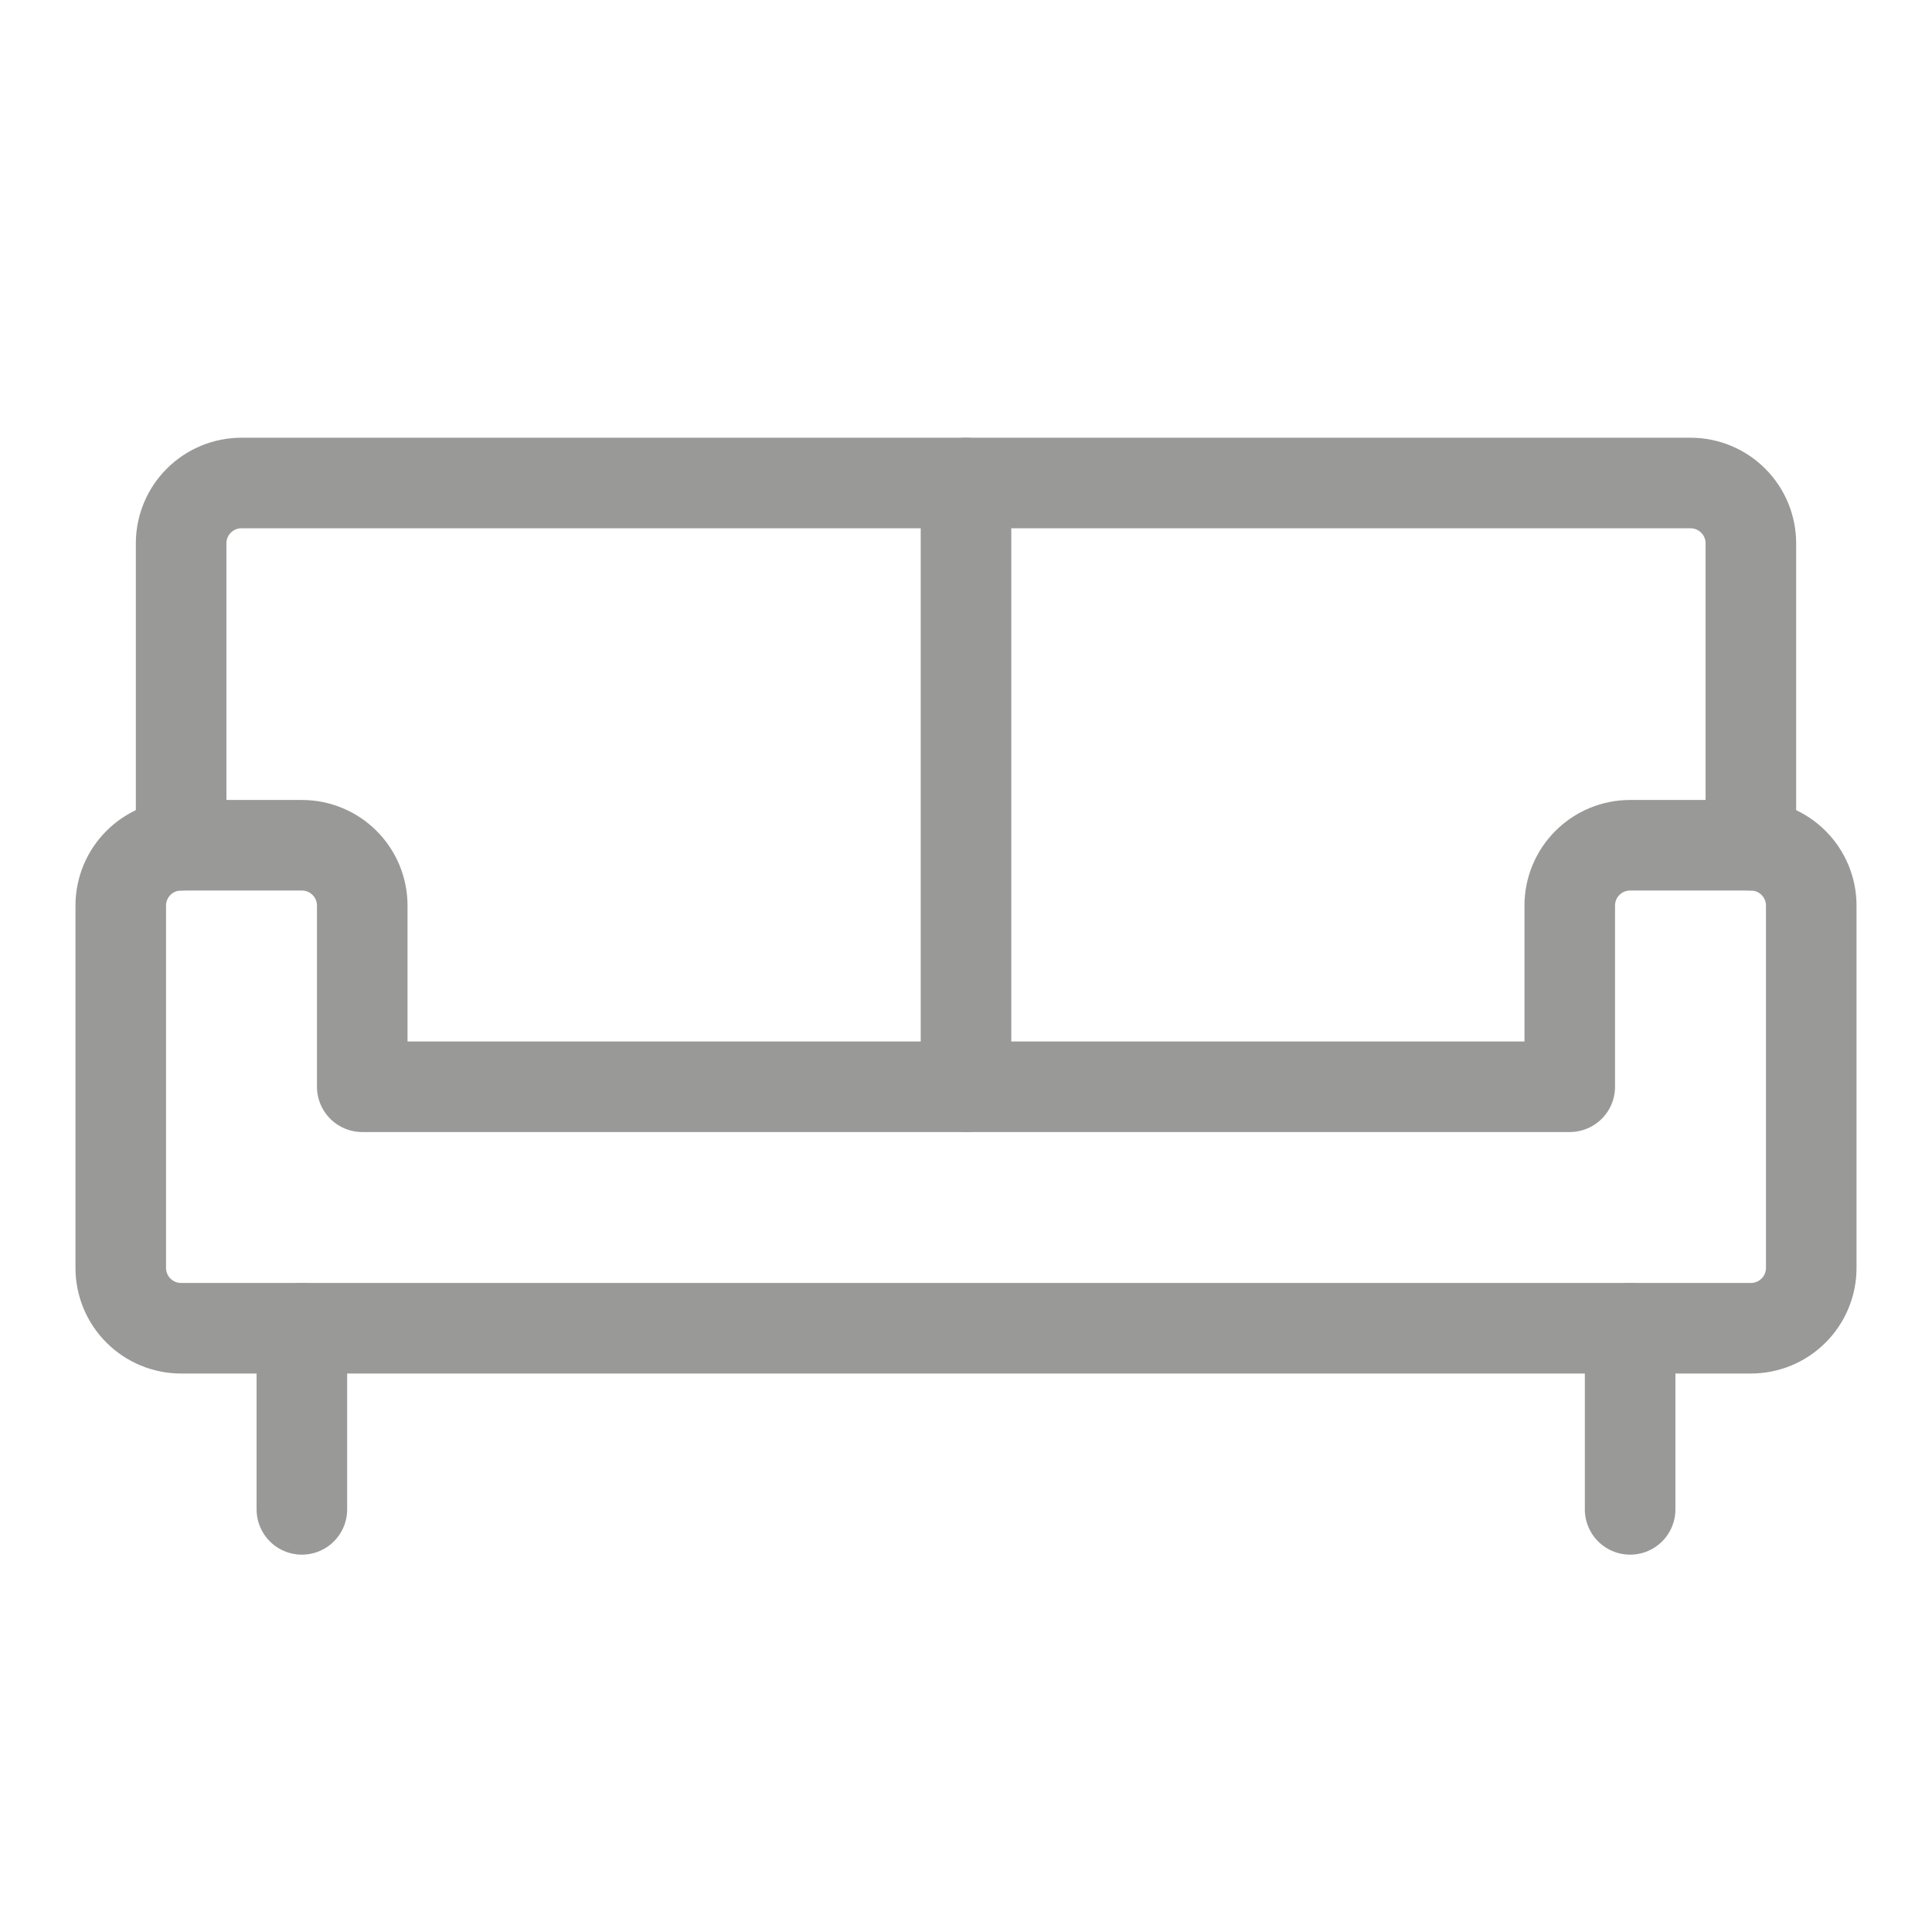 <svg width="32" height="32" viewBox="0 0 32 32" fill="none" xmlns="http://www.w3.org/2000/svg">
<g opacity="0.5">
<path d="M3 14V9C3 8.735 3.105 8.48 3.293 8.293C3.48 8.105 3.735 8 4 8H28C28.265 8 28.52 8.105 28.707 8.293C28.895 8.48 29 8.735 29 9V14" stroke="#343330" stroke-width="1.5" stroke-linecap="round" stroke-linejoin="round"/>
<path d="M27 22V25" stroke="#343330" stroke-width="1.5" stroke-linecap="round" stroke-linejoin="round"/>
<path d="M5 22V25" stroke="#343330" stroke-width="1.5" stroke-linecap="round" stroke-linejoin="round"/>
<path d="M26 18V15C26 14.735 26.105 14.48 26.293 14.293C26.48 14.105 26.735 14 27 14H29C29.265 14 29.52 14.105 29.707 14.293C29.895 14.48 30 14.735 30 15V21C30 21.265 29.895 21.52 29.707 21.707C29.52 21.895 29.265 22 29 22H3C2.735 22 2.48 21.895 2.293 21.707C2.105 21.52 2 21.265 2 21V15C2 14.735 2.105 14.48 2.293 14.293C2.48 14.105 2.735 14 3 14H5C5.265 14 5.52 14.105 5.707 14.293C5.895 14.48 6 14.735 6 15V18H26Z" stroke="#343330" stroke-width="1.5" stroke-linecap="round" stroke-linejoin="round"/>
<path d="M16 8V18" stroke="#343330" stroke-width="1.5" stroke-linecap="round" stroke-linejoin="round"/>
</g>
</svg>
